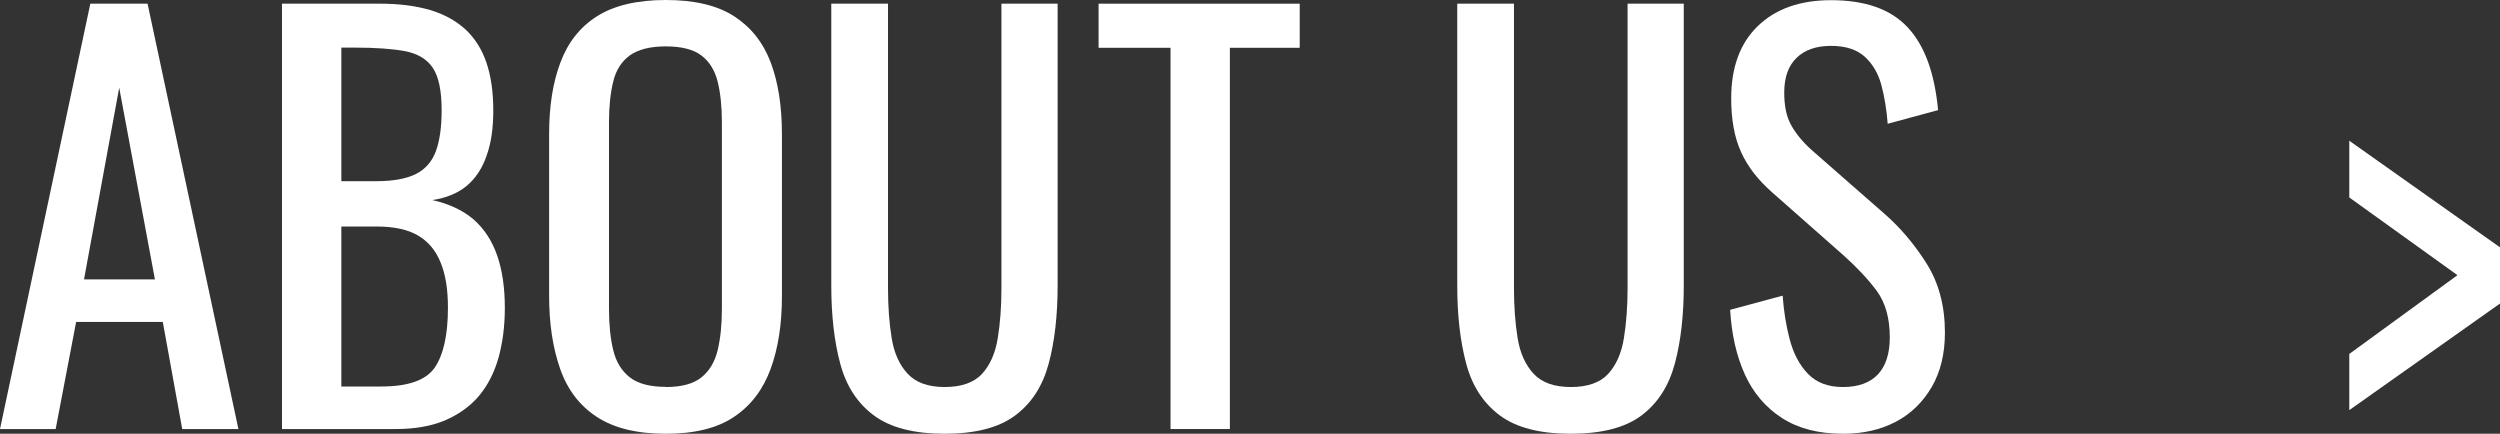 <?xml version="1.0" encoding="UTF-8"?><svg id="_レイヤー_2" xmlns="http://www.w3.org/2000/svg" viewBox="0 0 142.82 24.78"><rect x="0" y="0" width="142.82" height="24.78" fill="#333333" stroke="none"/><defs><style>.cls-1{fill:#fff;stroke-width:0px;}</style></defs><g id="_レイヤー_2-2"><path class="cls-1" d="M0,24.51L5.16.21h3.27l5.19,24.3h-3.21l-1.11-6.12h-4.95l-1.17,6.12H0ZM4.8,15.96h4.05l-2.04-10.95-2.01,10.95Z"/><path class="cls-1" d="M16.11,24.51V.21h5.58c1.1,0,2.05.12,2.87.36.81.24,1.48.61,2.03,1.11.54.5.94,1.14,1.2,1.9.26.77.39,1.68.39,2.72s-.12,1.86-.38,2.59c-.25.73-.63,1.3-1.14,1.73-.51.42-1.17.69-1.96.81.98.22,1.77.6,2.37,1.12.6.53,1.04,1.21,1.33,2.04.29.83.44,1.83.44,2.99,0,1.04-.12,1.99-.36,2.85-.24.86-.62,1.59-1.12,2.19-.51.6-1.16,1.06-1.95,1.4-.79.33-1.72.49-2.8.49h-6.48ZM19.5,10.35h2.01c.96,0,1.71-.14,2.25-.41.54-.27.92-.71,1.14-1.3.22-.6.33-1.38.33-2.34,0-1.12-.17-1.93-.51-2.43-.34-.5-.87-.81-1.59-.95-.72-.13-1.66-.2-2.82-.2h-.81v7.62ZM19.5,22.08h2.28c1.52,0,2.54-.35,3.04-1.06s.77-1.85.77-3.44c0-1.02-.13-1.88-.41-2.56-.27-.69-.7-1.21-1.29-1.56-.59-.35-1.38-.52-2.38-.52h-2.01v9.15Z"/><path class="cls-1" d="M38.03,24.78c-1.64,0-2.95-.32-3.93-.96-.98-.64-1.68-1.55-2.1-2.75-.42-1.19-.63-2.58-.63-4.18V7.68c0-1.6.21-2.97.65-4.12.43-1.15,1.13-2.03,2.1-2.64.97-.61,2.28-.92,3.92-.92s2.94.31,3.9.93c.96.62,1.66,1.5,2.09,2.64.43,1.14.64,2.51.64,4.11v9.24c0,1.58-.21,2.96-.64,4.14-.43,1.18-1.12,2.1-2.09,2.75-.96.65-2.26.97-3.9.97ZM38.03,22.11c.9,0,1.58-.18,2.04-.55.46-.37.77-.89.93-1.56.16-.67.24-1.46.24-2.35V6.99c0-.9-.08-1.67-.24-2.32-.16-.65-.47-1.15-.93-1.5-.46-.35-1.14-.52-2.04-.52s-1.58.18-2.06.52c-.47.35-.79.85-.94,1.5-.16.65-.24,1.42-.24,2.32v10.65c0,.9.08,1.69.24,2.35.16.67.47,1.19.94,1.56.47.37,1.16.55,2.06.55Z"/><path class="cls-1" d="M53.97,24.78c-1.76,0-3.11-.35-4.05-1.05-.94-.7-1.58-1.68-1.92-2.96-.34-1.27-.51-2.75-.51-4.45V.21h3.24v16.26c0,1.04.07,1.99.21,2.85.14.86.45,1.54.92,2.04.47.5,1.17.75,2.11.75s1.67-.25,2.13-.75c.46-.5.76-1.18.9-2.04.14-.86.21-1.81.21-2.85V.21h3.21v16.11c0,1.7-.17,3.19-.51,4.45-.34,1.27-.97,2.26-1.91,2.96-.93.7-2.28,1.05-4.04,1.05Z"/><path class="cls-1" d="M66.87,24.51V2.73h-4.11V.21h11.49v2.52h-3.99v21.78h-3.39Z"/><path class="cls-1" d="M89.73,24.78c-1.76,0-3.11-.35-4.05-1.05-.94-.7-1.58-1.68-1.92-2.96-.34-1.27-.51-2.75-.51-4.45V.21h3.24v16.26c0,1.04.07,1.99.21,2.85.14.86.45,1.54.92,2.04.47.5,1.17.75,2.12.75s1.67-.25,2.13-.75c.46-.5.76-1.18.9-2.04.14-.86.21-1.81.21-2.85V.21h3.21v16.11c0,1.7-.17,3.19-.51,4.45-.34,1.27-.97,2.26-1.9,2.96-.93.7-2.28,1.05-4.04,1.05Z"/><path class="cls-1" d="M105.29,24.78c-1.4,0-2.56-.3-3.49-.9-.93-.6-1.64-1.43-2.12-2.49-.48-1.06-.76-2.29-.84-3.69l3-.81c.06.86.19,1.69.4,2.49.21.8.55,1.46,1.04,1.97s1.15.76,2.01.76,1.54-.24,2-.73c.45-.49.67-1.19.67-2.11,0-1.1-.25-1.98-.75-2.66-.5-.67-1.13-1.34-1.89-2.02l-4.08-3.6c-.8-.7-1.39-1.46-1.77-2.29-.38-.83-.57-1.85-.57-3.08,0-1.78.51-3.16,1.53-4.14,1.02-.98,2.41-1.47,4.17-1.47.96,0,1.8.12,2.54.38.73.25,1.34.64,1.83,1.16.49.52.88,1.18,1.17,1.97.29.79.48,1.72.58,2.77l-2.88.78c-.06-.8-.18-1.53-.36-2.21-.18-.67-.5-1.21-.95-1.62-.45-.41-1.09-.62-1.93-.62s-1.5.23-1.96.68c-.47.45-.71,1.11-.71,1.99,0,.74.12,1.35.38,1.83s.65.97,1.21,1.47l4.11,3.6c.92.8,1.73,1.75,2.43,2.86.7,1.11,1.05,2.43,1.05,3.95,0,1.2-.25,2.24-.75,3.1s-1.19,1.54-2.05,1.99c-.87.46-1.88.69-3.02.69Z"/><path class="cls-1" d="M134.21,23.43v-3.21l6.18-4.5-6.18-4.44v-3.24l8.61,6.09v3.21l-8.61,6.09Z"/></g></svg>